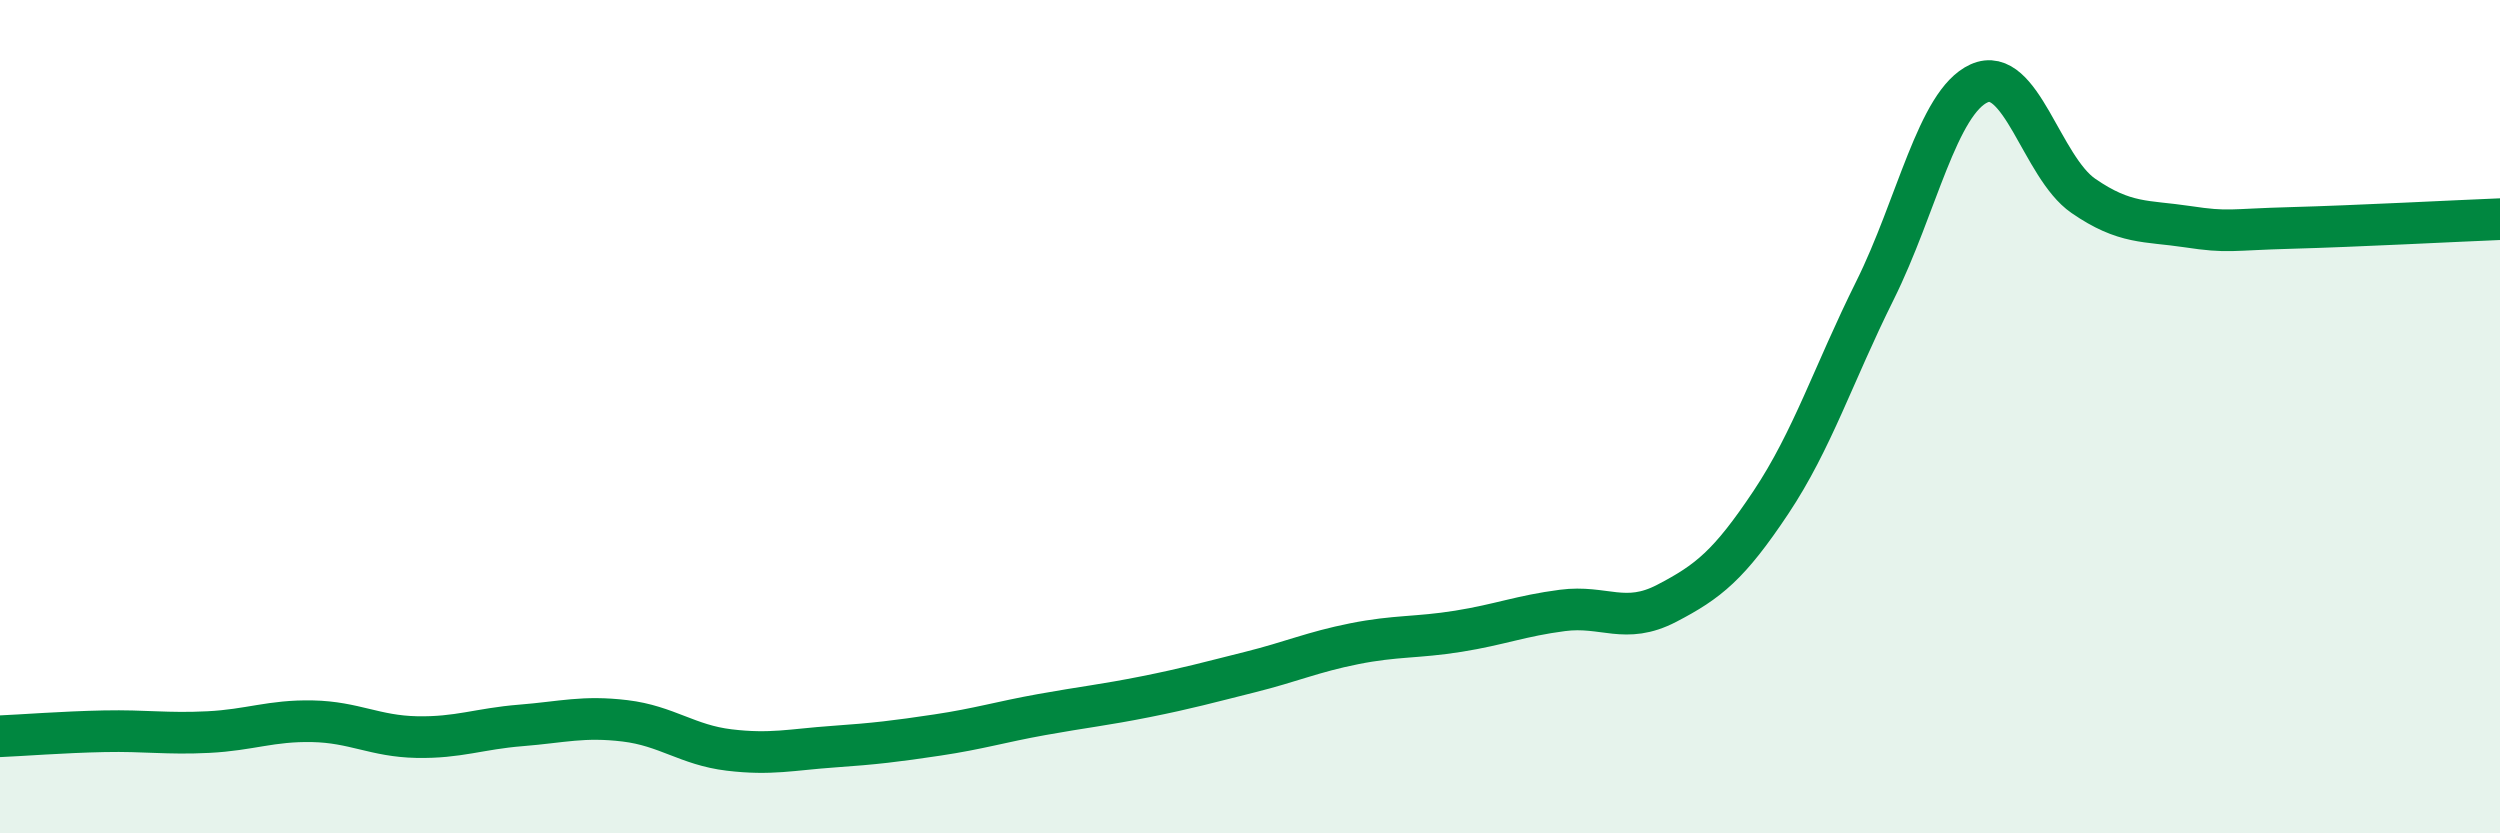 
    <svg width="60" height="20" viewBox="0 0 60 20" xmlns="http://www.w3.org/2000/svg">
      <path
        d="M 0,17.67 C 0.5,17.65 1.5,17.57 2.5,17.55 C 3.5,17.53 4,17.62 5,17.57 C 6,17.52 6.5,17.29 7.5,17.31 C 8.5,17.33 9,17.67 10,17.69 C 11,17.71 11.5,17.49 12.5,17.41 C 13.5,17.33 14,17.18 15,17.3 C 16,17.42 16.5,17.88 17.5,18 C 18.5,18.12 19,17.99 20,17.92 C 21,17.85 21.5,17.79 22.5,17.64 C 23.5,17.49 24,17.33 25,17.15 C 26,16.97 26.5,16.92 27.5,16.72 C 28.5,16.52 29,16.38 30,16.13 C 31,15.88 31.5,15.65 32.5,15.45 C 33.5,15.25 34,15.31 35,15.15 C 36,14.99 36.5,14.78 37.5,14.65 C 38.5,14.52 39,15 40,14.48 C 41,13.96 41.5,13.56 42.5,12.06 C 43.5,10.56 44,8.98 45,6.97 C 46,4.96 46.5,2.45 47.5,2 C 48.5,1.55 49,4.01 50,4.7 C 51,5.39 51.5,5.29 52.5,5.44 C 53.5,5.59 53.5,5.51 55,5.47 C 56.5,5.43 59,5.3 60,5.26L60 20L0 20Z"
        fill="#008740"
        opacity="0.1"
        stroke-linecap="round"
        stroke-linejoin="round"
      />
      <path
        d="M 0,17.67 C 0.5,17.65 1.5,17.57 2.5,17.55 C 3.5,17.53 4,17.62 5,17.57 C 6,17.52 6.5,17.29 7.5,17.31 C 8.5,17.33 9,17.67 10,17.69 C 11,17.71 11.5,17.49 12.5,17.41 C 13.5,17.33 14,17.18 15,17.3 C 16,17.42 16.5,17.88 17.5,18 C 18.5,18.12 19,17.99 20,17.92 C 21,17.85 21.5,17.79 22.5,17.64 C 23.5,17.49 24,17.33 25,17.15 C 26,16.97 26.5,16.92 27.5,16.72 C 28.5,16.52 29,16.38 30,16.13 C 31,15.88 31.5,15.65 32.5,15.45 C 33.5,15.25 34,15.31 35,15.15 C 36,14.99 36.5,14.78 37.5,14.65 C 38.5,14.52 39,15 40,14.48 C 41,13.96 41.5,13.56 42.5,12.06 C 43.5,10.56 44,8.98 45,6.97 C 46,4.96 46.5,2.45 47.5,2 C 48.5,1.55 49,4.01 50,4.7 C 51,5.39 51.5,5.29 52.5,5.44 C 53.5,5.59 53.5,5.51 55,5.47 C 56.5,5.43 59,5.3 60,5.26"
        stroke="#008740"
        stroke-width="1"
        fill="none"
        stroke-linecap="round"
        stroke-linejoin="round"
      />
    </svg>
  